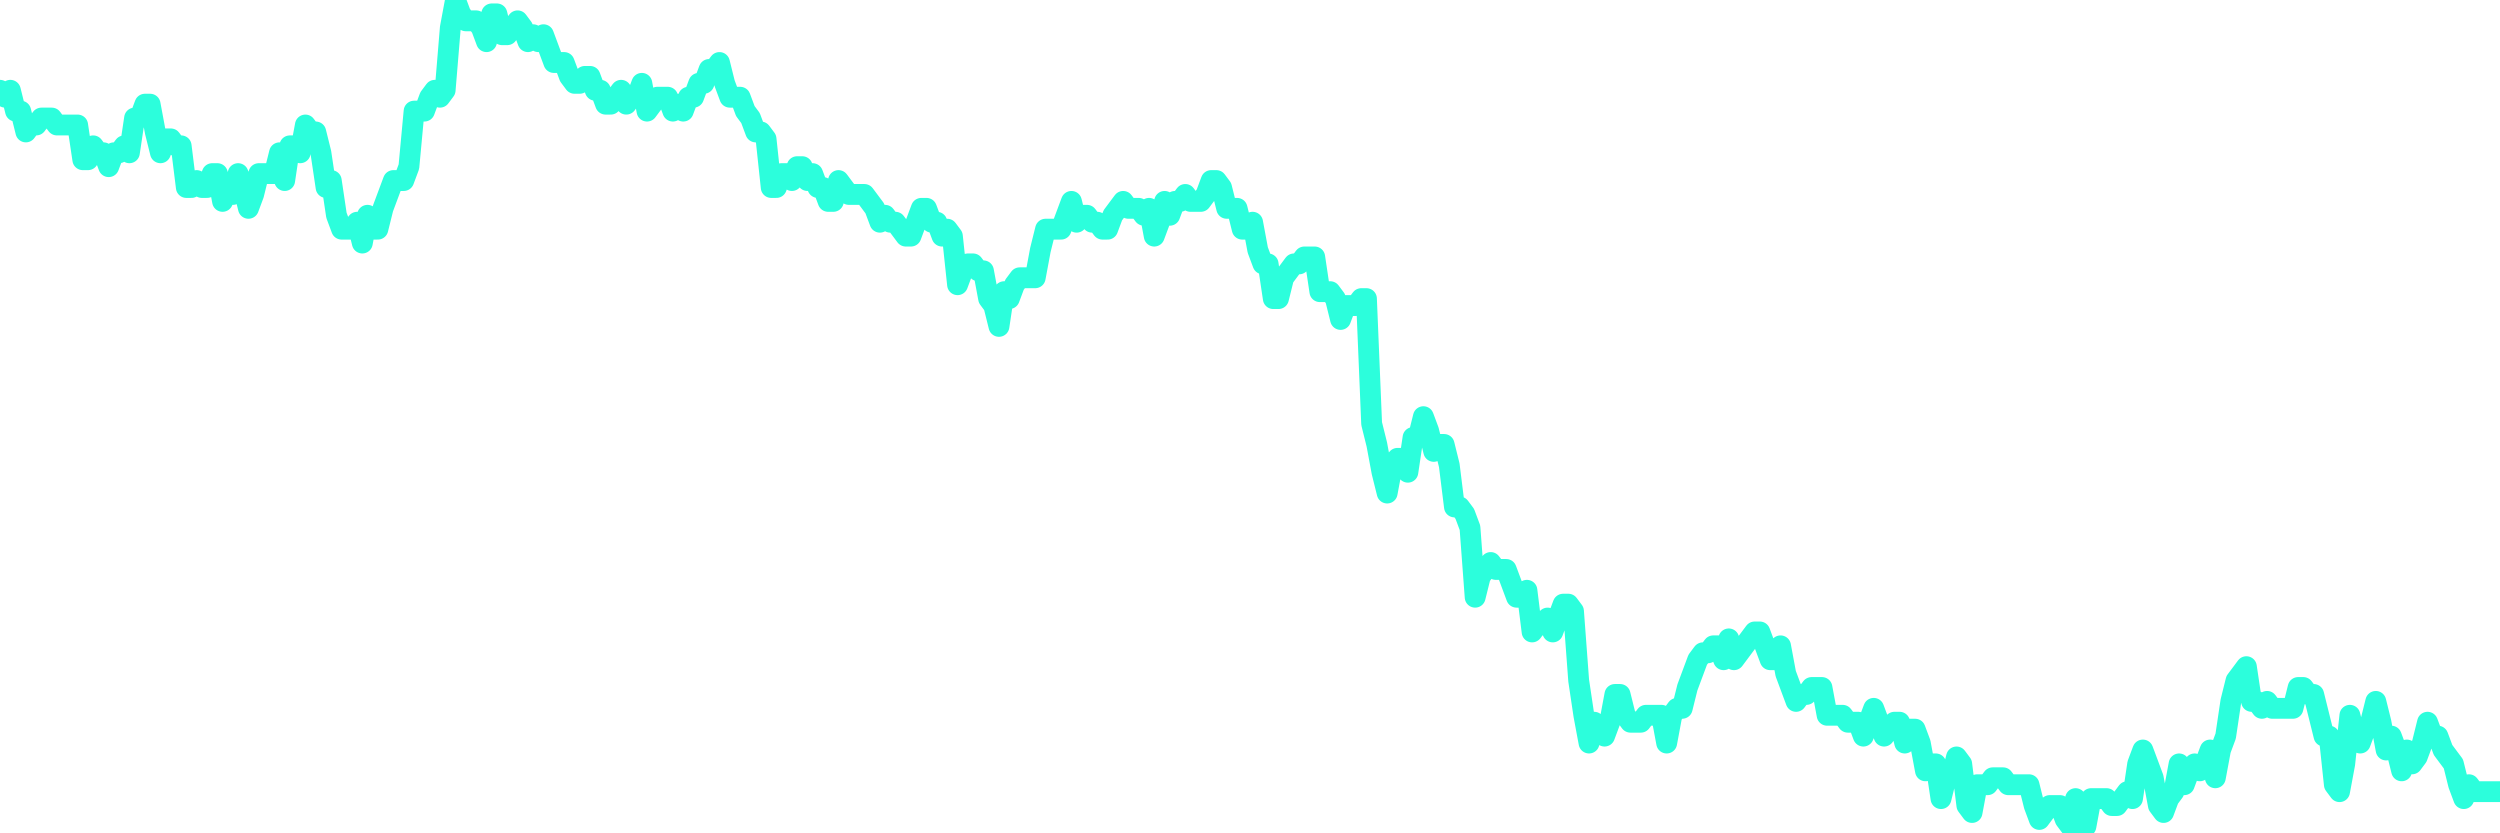 <?xml version="1.0" encoding="UTF-8"?>
<svg width="240" height="80" version="1.1" xmlns="http://www.w3.org/2000/svg">
    <path d="M0,8.667 L0.497,9.333 L0.994,8.667 L1.491,10.667 L1.988,10.667 L2.484,12.667 L2.981,12 L3.478,12 L3.975,11.333 L4.472,11.333 L4.969,11.333 L5.466,12 L5.963,12 L6.46,12 L6.957,12 L7.453,12 L7.95,15.333 L8.447,15.333 L8.944,14 L9.441,14.667 L9.938,14.667 L10.435,16 L10.932,14.667 L11.429,14.667 L11.925,14 L12.422,14.667 L12.919,11.333 L13.416,11.333 L13.913,10 L14.41,10 L14.907,12.667 L15.404,14.667 L15.901,13.333 L16.398,13.333 L16.894,14 L17.391,14 L17.888,18 L18.385,18 L18.882,17.333 L19.379,18 L19.876,18 L20.373,16.667 L20.87,16.667 L21.366,19.333 L21.863,18 L22.36,18.667 L22.857,16.667 L23.354,18 L23.851,20 L24.348,18.667 L24.845,16.667 L25.342,16.667 L25.839,16.667 L26.335,16.667 L26.832,14.667 L27.329,17.333 L27.826,14 L28.323,14 L28.82,14.667 L29.317,12 L29.814,12.667 L30.311,12.667 L30.807,14.667 L31.304,18 L31.801,17.333 L32.298,20.667 L32.795,22 L33.292,22 L33.789,22 L34.286,21.333 L34.783,23.333 L35.28,20.667 L35.776,22 L36.273,22 L36.77,20 L37.267,18.667 L37.764,17.333 L38.261,17.333 L38.758,17.333 L39.255,16 L39.752,10.667 L40.248,10.667 L40.745,10.667 L41.242,9.333 L41.739,8.667 L42.236,9.333 L42.733,8.667 L43.23,2.667 L43.727,0 L44.224,1.333 L44.72,2 L45.217,2 L45.714,2 L46.211,2.667 L46.708,4 L47.205,1.333 L47.702,1.333 L48.199,3.333 L48.696,3.333 L49.193,2.667 L49.689,2 L50.186,2.667 L50.683,4 L51.18,3.333 L51.677,4 L52.174,3.333 L52.671,4.667 L53.168,6 L53.665,6 L54.161,6 L54.658,7.333 L55.155,8 L55.652,8 L56.149,7.333 L56.646,7.333 L57.143,8.667 L57.64,8.667 L58.137,10 L58.634,10 L59.13,9.333 L59.627,8.667 L60.124,10 L60.621,9.333 L61.118,9.333 L61.615,8 L62.112,10.667 L62.609,10 L63.106,9.333 L63.602,9.333 L64.099,9.333 L64.596,10.667 L65.093,10 L65.59,10.667 L66.087,9.333 L66.584,9.333 L67.081,8 L67.578,8 L68.075,6.667 L68.571,6.667 L69.068,6 L69.565,8 L70.062,9.333 L70.559,9.333 L71.056,9.333 L71.553,10.667 L72.05,11.333 L72.547,12.667 L73.043,12.667 L73.54,13.333 L74.037,18 L74.534,18 L75.031,16.667 L75.528,16.667 L76.025,17.333 L76.522,16 L77.019,16 L77.516,17.333 L78.012,16.667 L78.509,18 L79.006,18 L79.503,19.333 L80,19.333 L80.497,17.333 L80.994,18 L81.491,18.667 L81.988,18.667 L82.484,18.667 L82.981,18.667 L83.478,19.333 L83.975,20 L84.472,21.333 L84.969,20.667 L85.466,21.333 L85.963,21.333 L86.46,22 L86.957,22.667 L87.453,22.667 L87.95,21.333 L88.447,20 L88.944,20 L89.441,21.333 L89.938,21.333 L90.435,22.667 L90.932,22 L91.429,22.667 L91.925,27.333 L92.422,26 L92.919,25.333 L93.416,25.333 L93.913,26 L94.41,26 L94.907,28.667 L95.404,29.333 L95.901,31.333 L96.398,28 L96.894,28.667 L97.391,27.333 L97.888,26.667 L98.385,26.667 L98.882,26.667 L99.379,26.667 L99.876,24 L100.373,22 L100.87,22 L101.366,22 L101.863,22 L102.36,20.667 L102.857,19.333 L103.354,21.333 L103.851,20.667 L104.348,20.667 L104.845,21.333 L105.342,21.333 L105.839,22 L106.335,22 L106.832,20.667 L107.329,20 L107.826,19.333 L108.323,20 L108.82,20 L109.317,20 L109.814,20.667 L110.311,20 L110.807,22.667 L111.304,21.333 L111.801,19.333 L112.298,20.667 L112.795,19.333 L113.292,19.333 L113.789,18.667 L114.286,19.333 L114.783,19.333 L115.28,19.333 L115.776,18.667 L116.273,17.333 L116.77,17.333 L117.267,18 L117.764,20 L118.261,20 L118.758,20 L119.255,22 L119.752,22 L120.248,21.333 L120.745,24 L121.242,25.333 L121.739,25.333 L122.236,28.667 L122.733,28.667 L123.23,26.667 L123.727,26 L124.224,25.333 L124.72,25.333 L125.217,24.667 L125.714,24.667 L126.211,24.667 L126.708,28 L127.205,28 L127.702,28 L128.199,28.667 L128.696,30.667 L129.193,29.333 L129.689,29.333 L130.186,29.333 L130.683,28.667 L131.18,28.667 L131.677,40.667 L132.174,42.667 L132.671,45.333 L133.168,47.333 L133.665,44.667 L134.161,44 L134.658,44 L135.155,45.333 L135.652,42 L136.149,42 L136.646,40 L137.143,41.333 L137.64,43.333 L138.137,42.667 L138.634,42.667 L139.13,44.667 L139.627,48.667 L140.124,48.667 L140.621,49.333 L141.118,50.667 L141.615,57.333 L142.112,55.333 L142.609,54.667 L143.106,54 L143.602,54.667 L144.099,54.667 L144.596,54.667 L145.093,56 L145.59,57.333 L146.087,57.333 L146.584,56.667 L147.081,60.667 L147.578,60 L148.075,60 L148.571,59.333 L149.068,60.667 L149.565,59.333 L150.062,58 L150.559,58 L151.056,58.667 L151.553,65.333 L152.05,68.667 L152.547,71.333 L153.043,69.333 L153.54,70 L154.037,70.667 L154.534,69.333 L155.031,66.667 L155.528,66.667 L156.025,68.667 L156.522,69.333 L157.019,69.333 L157.516,69.333 L158.012,68.667 L158.509,68.667 L159.006,68.667 L159.503,68.667 L160,71.333 L160.497,68.667 L160.994,68 L161.491,68 L161.988,66 L162.484,64.667 L162.981,63.333 L163.478,62.667 L163.975,62.667 L164.472,62 L164.969,62 L165.466,63.333 L165.963,61.333 L166.46,63.333 L166.957,62.667 L167.453,62 L167.95,61.333 L168.447,60.667 L168.944,60.667 L169.441,62 L169.938,63.333 L170.435,63.333 L170.932,62 L171.429,64.667 L171.925,66 L172.422,67.333 L172.919,66.667 L173.416,66.667 L173.913,66 L174.41,66 L174.907,66 L175.404,68.667 L175.901,68.667 L176.398,68.667 L176.894,68.667 L177.391,69.333 L177.888,69.333 L178.385,69.333 L178.882,70.667 L179.379,69.333 L179.876,68 L180.373,69.333 L180.87,70.667 L181.366,70 L181.863,69.333 L182.36,69.333 L182.857,71.333 L183.354,70 L183.851,70 L184.348,71.333 L184.845,74 L185.342,73.333 L185.839,73.333 L186.335,76.667 L186.832,74.667 L187.329,74.667 L187.826,72.667 L188.323,73.333 L188.82,77.333 L189.317,78 L189.814,75.333 L190.311,75.333 L190.807,75.333 L191.304,74.667 L191.801,74.667 L192.298,74.667 L192.795,75.333 L193.292,75.333 L193.789,75.333 L194.286,75.333 L194.783,75.333 L195.28,77.333 L195.776,78.667 L196.273,78 L196.77,77.333 L197.267,77.333 L197.764,77.333 L198.261,78.667 L198.758,79.333 L199.255,76.667 L199.752,80 L200.248,79.333 L200.745,76.667 L201.242,76.667 L201.739,76.667 L202.236,76.667 L202.733,77.333 L203.23,77.333 L203.727,76.667 L204.224,76 L204.72,76.667 L205.217,73.333 L205.714,72 L206.211,73.333 L206.708,74.667 L207.205,77.333 L207.702,78 L208.199,76.667 L208.696,76 L209.193,73.333 L209.689,75.333 L210.186,74 L210.683,73.333 L211.18,74 L211.677,73.333 L212.174,72 L212.671,74.667 L213.168,72 L213.665,70.667 L214.161,67.333 L214.658,65.333 L215.155,64.667 L215.652,64 L216.149,67.333 L216.646,67.333 L217.143,68 L217.64,67.333 L218.137,68 L218.634,68 L219.13,68 L219.627,68 L220.124,68 L220.621,66 L221.118,66 L221.615,66.667 L222.112,66.667 L222.609,68.667 L223.106,70.667 L223.602,70.667 L224.099,75.333 L224.596,76 L225.093,73.333 L225.59,68.667 L226.087,70.667 L226.584,71.333 L227.081,70 L227.578,69.333 L228.075,67.333 L228.571,69.333 L229.068,72 L229.565,70.667 L230.062,72 L230.559,74 L231.056,72 L231.553,73.333 L232.05,72.667 L232.547,71.333 L233.043,69.333 L233.54,70.667 L234.037,70.667 L234.534,72 L235.031,72.667 L235.528,73.333 L236.025,75.333 L236.522,76.667 L237.019,75.333 L237.516,76 L238.012,76 L238.509,76 L239.006,76 L239.503,76 L240,76" 
        fill="none" 
        stroke="#2CFEDC" 
        stroke-width="2" 
        stroke-linecap="round" 
        stroke-linejoin="round"/>
</svg>
